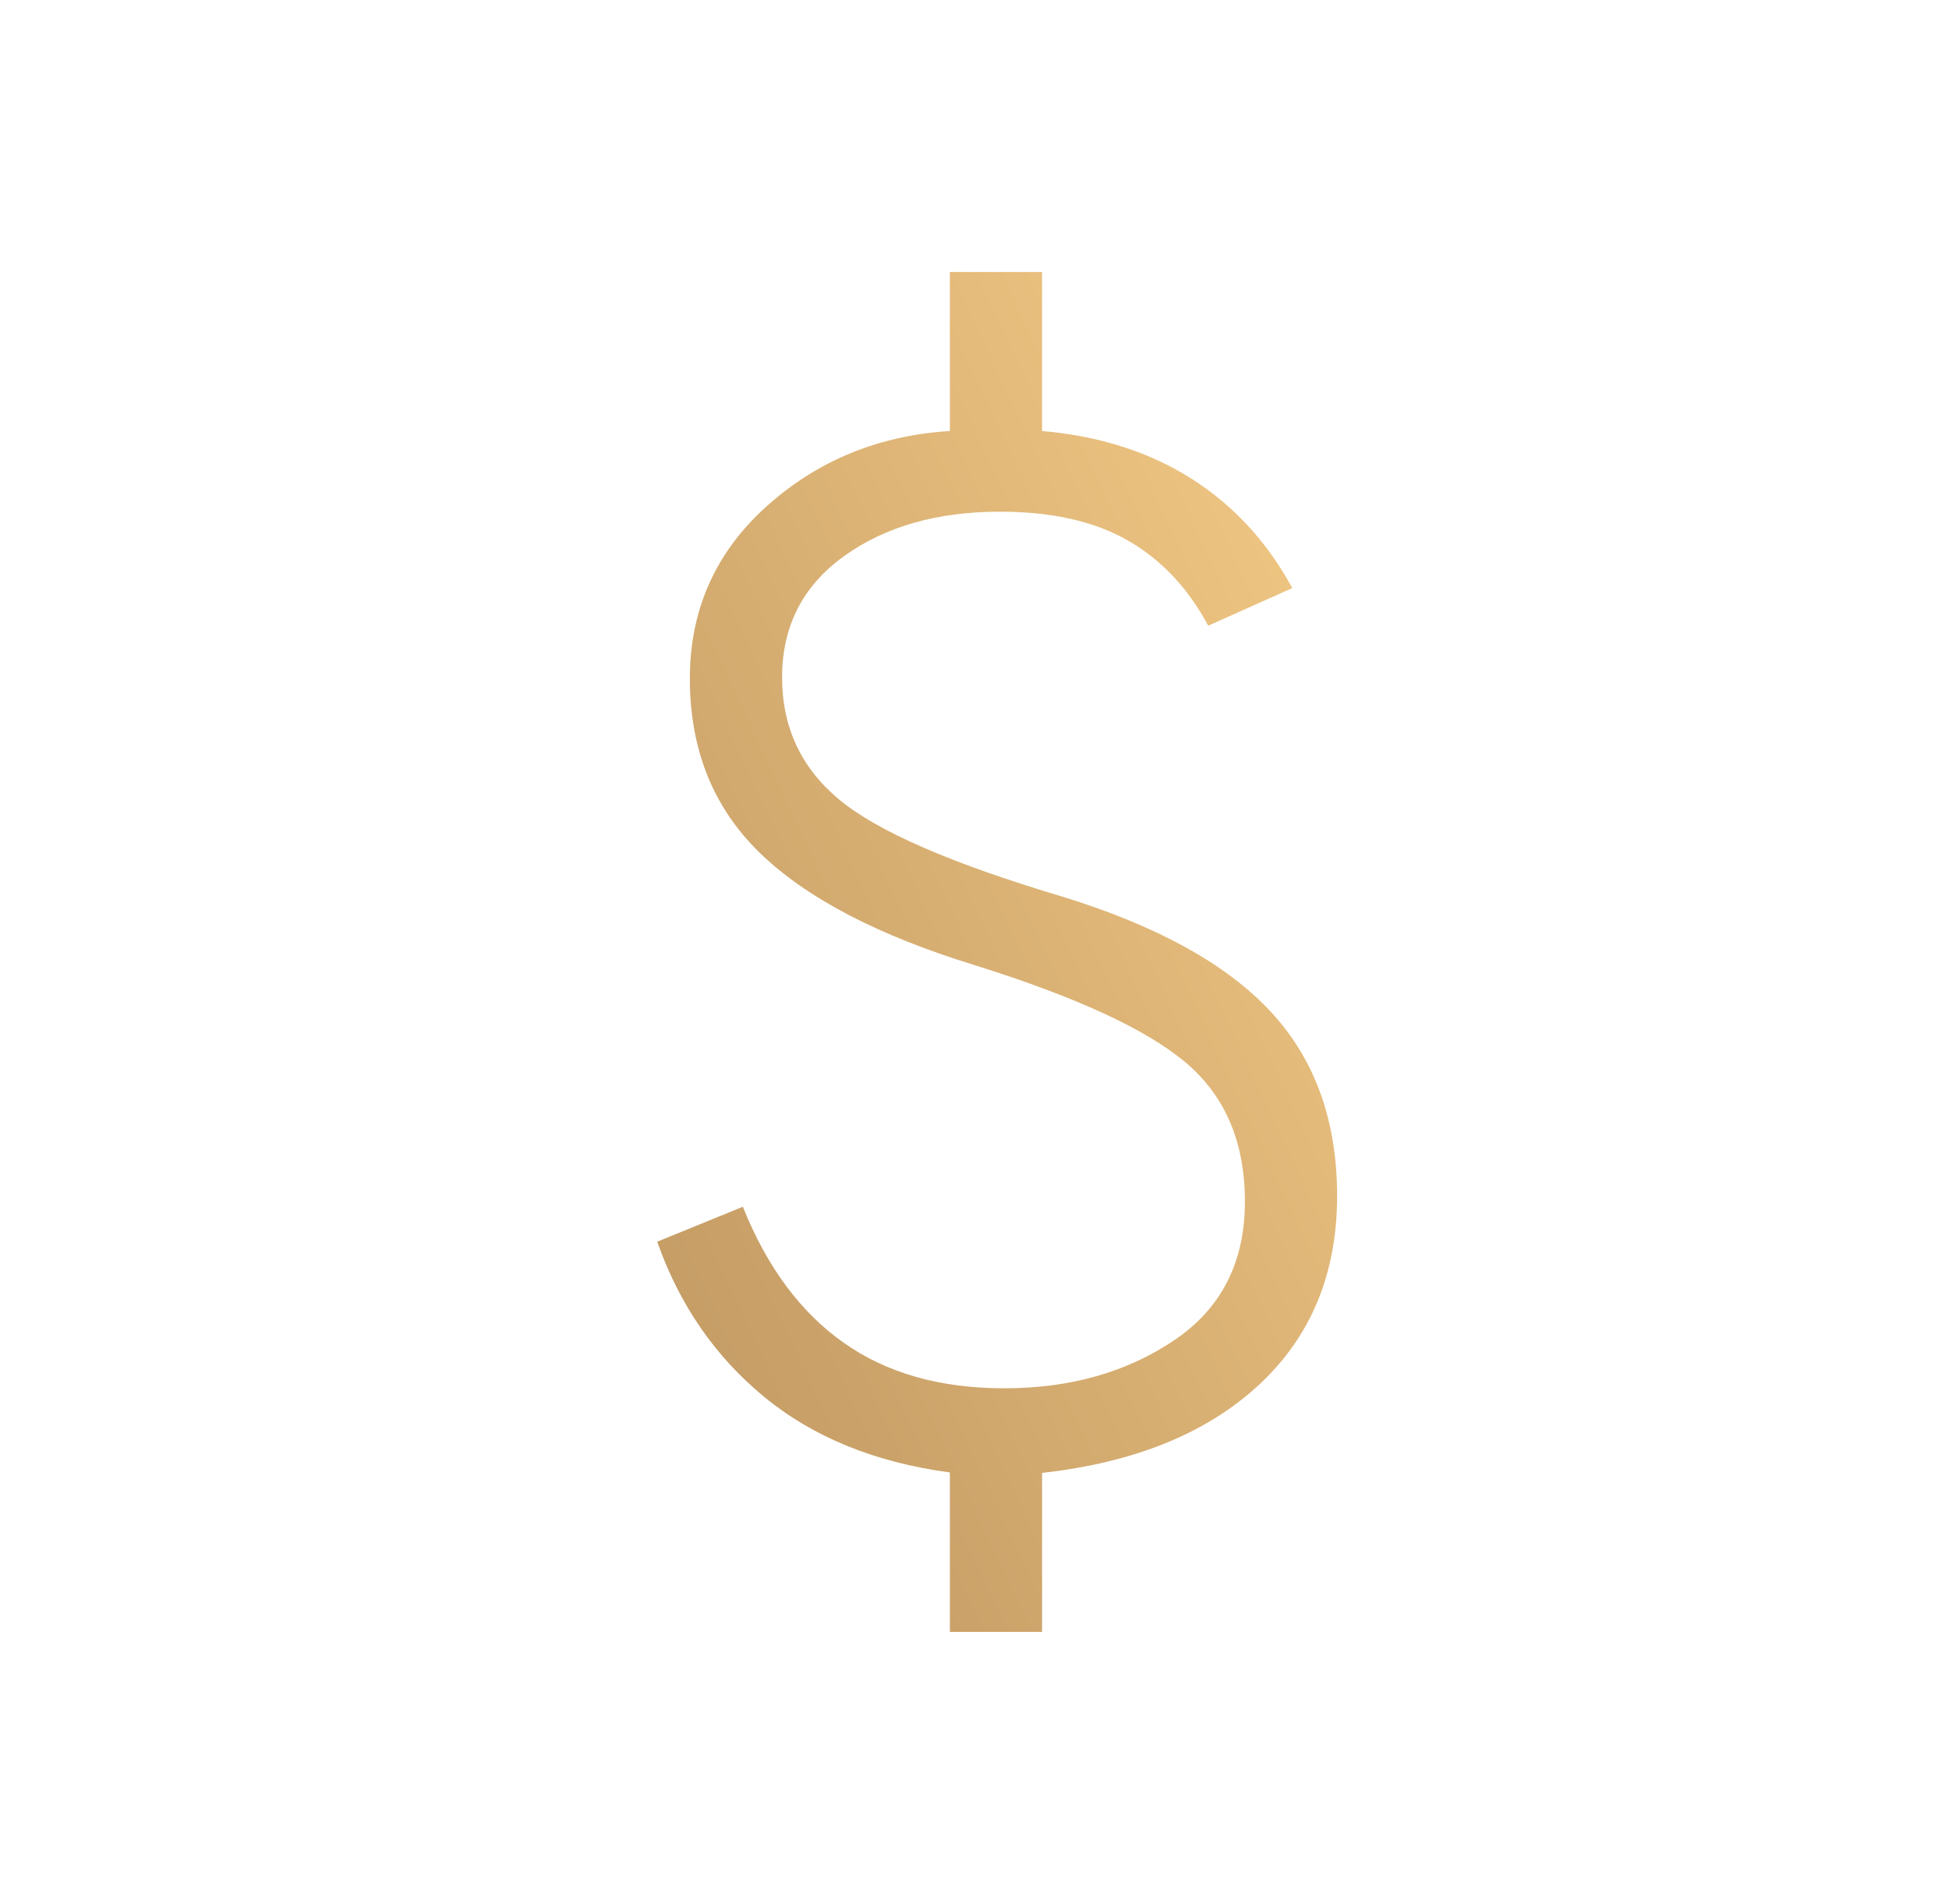 <?xml version="1.0" encoding="UTF-8"?> <svg xmlns="http://www.w3.org/2000/svg" width="43" height="42" viewBox="0 0 43 42" fill="none"> <mask id="mask0_413_594" style="mask-type:alpha" maskUnits="userSpaceOnUse" x="0" y="0" width="43" height="42"> <rect x="0.5" width="42" height="42" fill="#D9D9D9"></rect> </mask> <g mask="url(#mask0_413_594)"> <path d="M20.957 36V32.482C19.312 32.263 17.946 31.707 16.861 30.816C15.777 29.925 14.99 28.784 14.5 27.392L16.389 26.621C16.92 27.948 17.661 28.948 18.611 29.619C19.561 30.291 20.743 30.626 22.157 30.626C23.602 30.626 24.849 30.275 25.896 29.573C26.943 28.871 27.466 27.848 27.466 26.506C27.466 25.204 27.035 24.186 26.173 23.451C25.311 22.716 23.756 21.997 21.509 21.293C19.369 20.636 17.786 19.809 16.76 18.811C15.734 17.813 15.22 16.533 15.22 14.97C15.22 13.454 15.783 12.189 16.906 11.176C18.03 10.163 19.381 9.607 20.957 9.508V6H22.991V9.508C24.255 9.618 25.353 9.968 26.284 10.558C27.214 11.148 27.957 11.953 28.511 12.973L26.656 13.803C26.215 12.977 25.626 12.351 24.889 11.926C24.152 11.501 23.211 11.288 22.064 11.288C20.678 11.288 19.53 11.615 18.62 12.27C17.71 12.925 17.255 13.816 17.255 14.944C17.255 16.041 17.674 16.939 18.513 17.637C19.352 18.336 20.987 19.048 23.419 19.774C25.519 20.418 27.058 21.265 28.035 22.317C29.012 23.369 29.5 24.724 29.5 26.384C29.5 28.096 28.924 29.485 27.773 30.552C26.621 31.619 25.027 32.266 22.991 32.492V36H20.957Z" fill="url(#paint0_linear_413_594)"></path> </g> <defs> <linearGradient id="paint0_linear_413_594" x1="29.5" y1="6" x2="-21.852" y2="30.087" gradientUnits="userSpaceOnUse"> <stop stop-color="#F5CB86"></stop> <stop offset="1" stop-color="#7E5936"></stop> </linearGradient> </defs> </svg> 